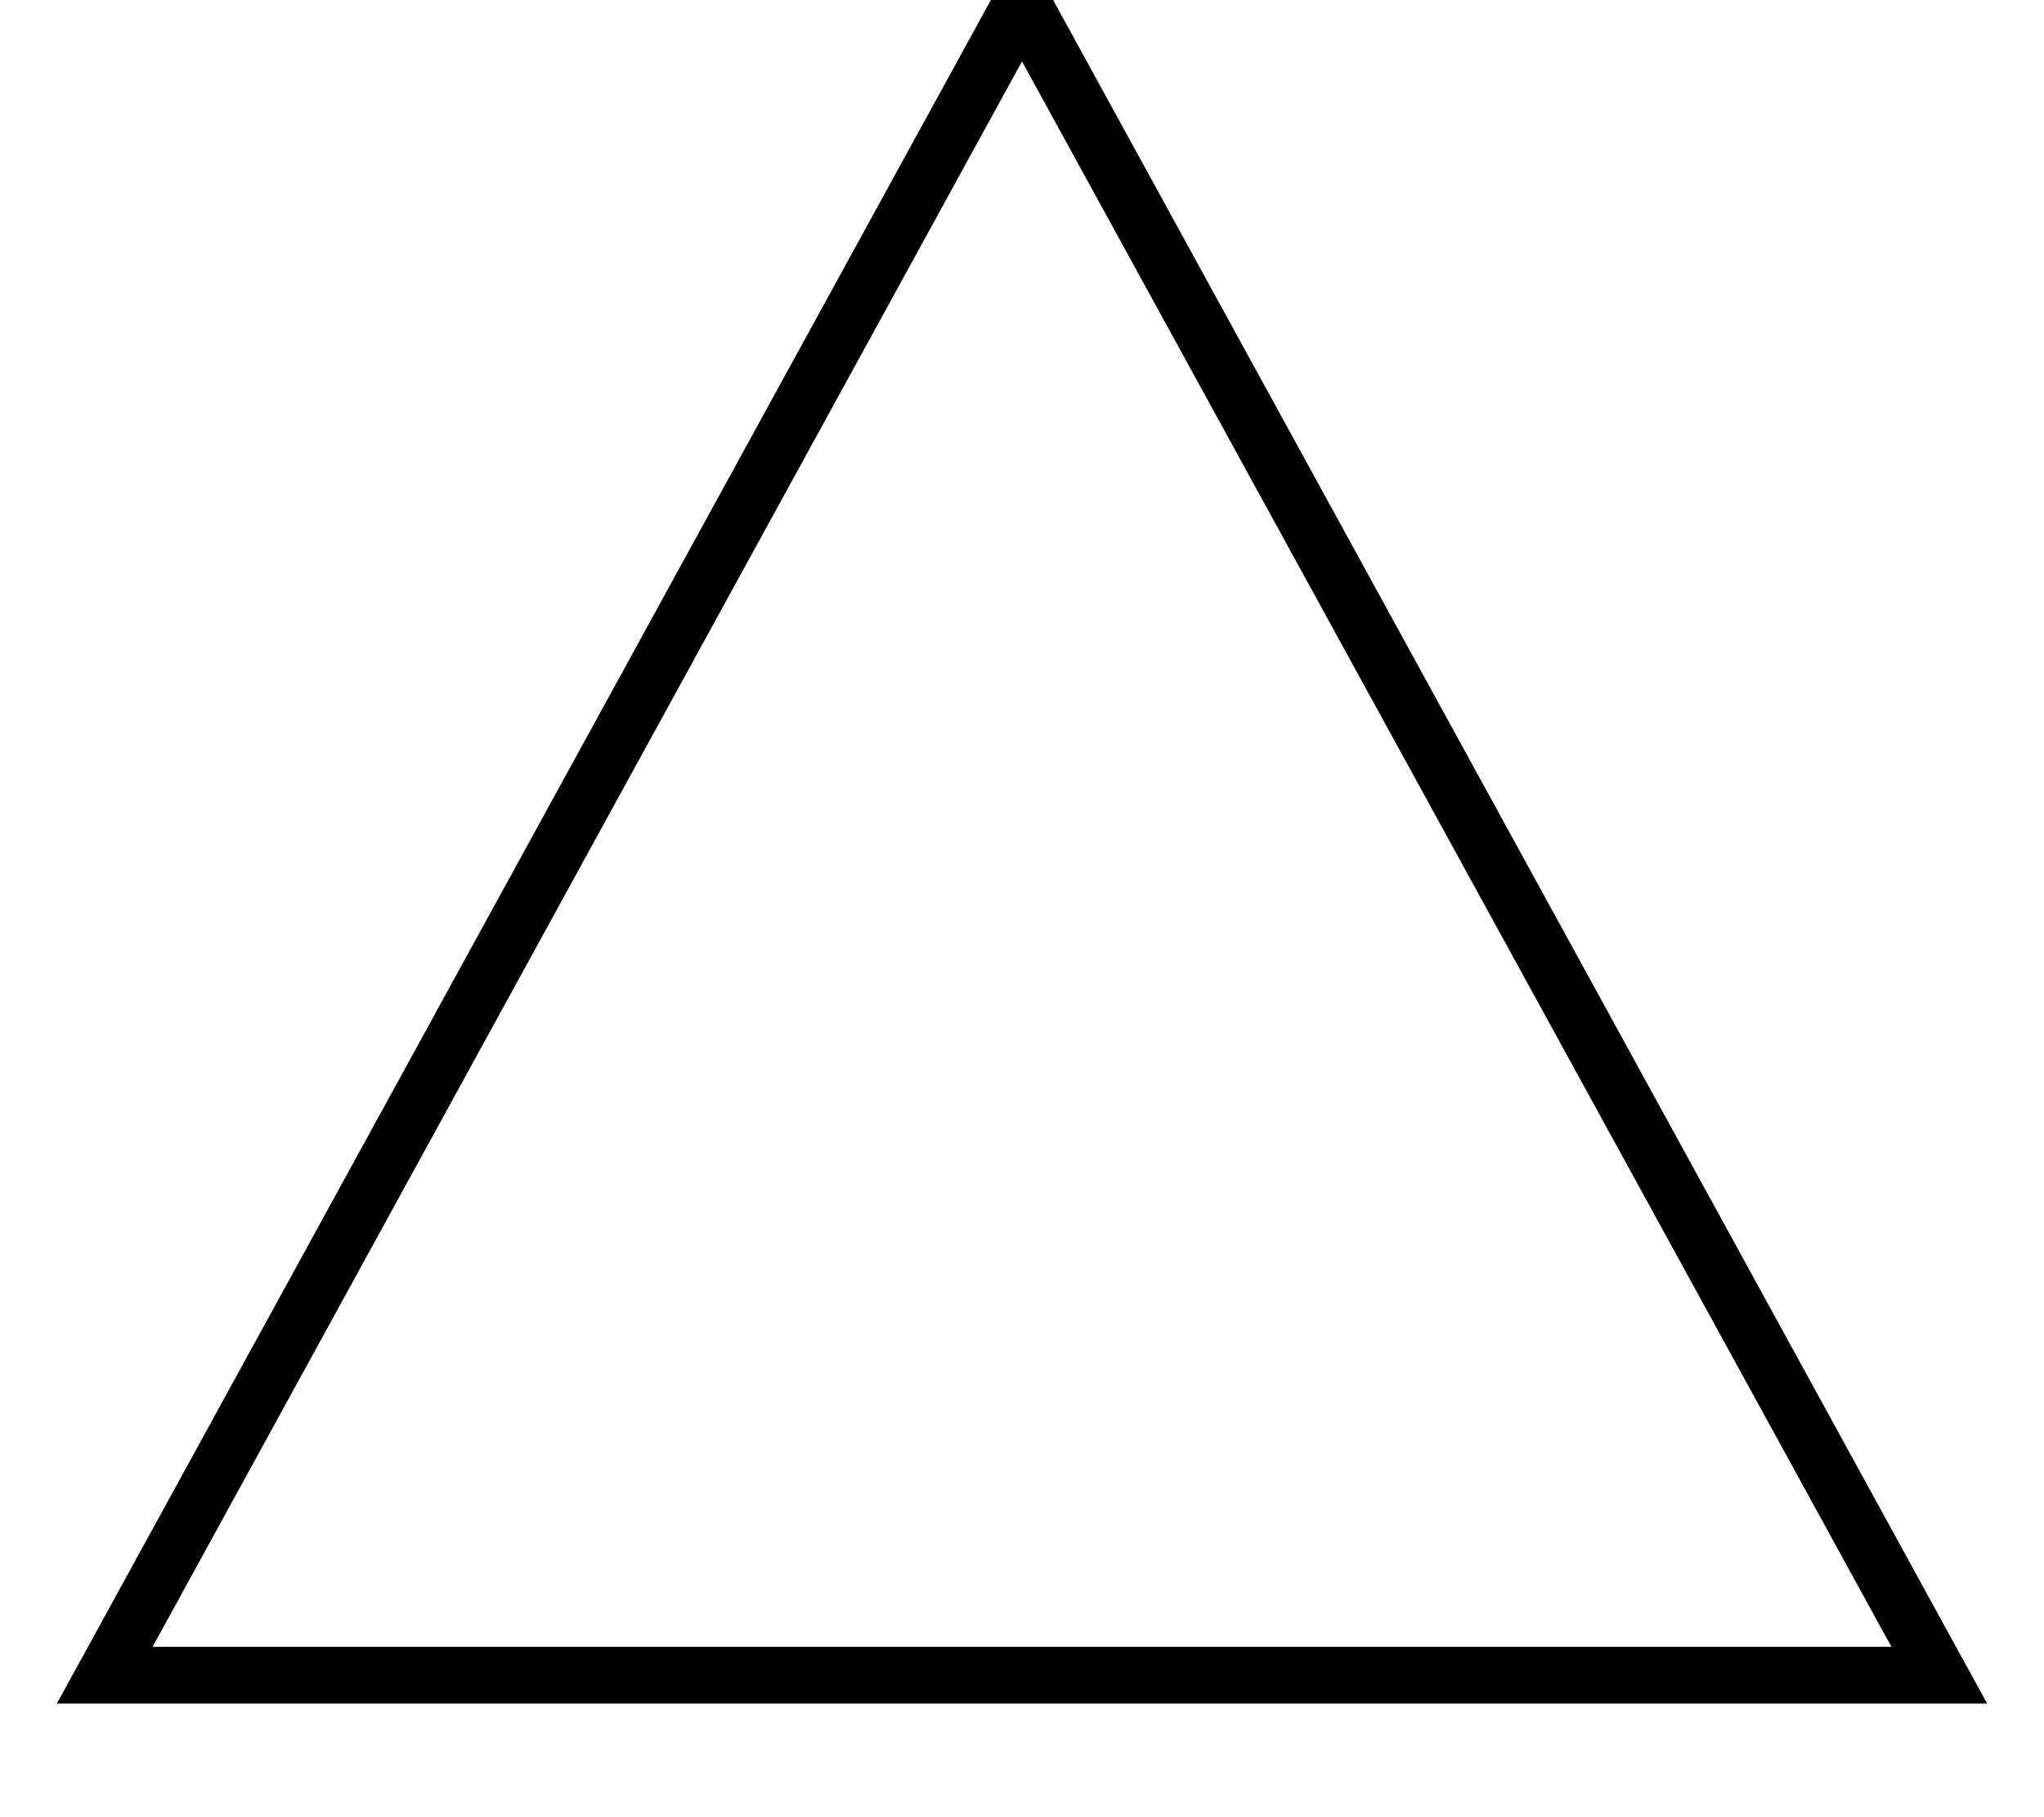 <svg xmlns="http://www.w3.org/2000/svg" viewBox="0 0 576 512"><!--! Font Awesome Pro 7.0.0 by @fontawesome - https://fontawesome.com License - https://fontawesome.com/license (Commercial License) Copyright 2025 Fonticons, Inc. --><path fill="currentColor" d="M297.1 .6L551.2 464 560 480 16 480 24.8 464 278.9 .6 288-16 297.1 .6zM43 464L533 464 288 17.3 43 464z"/></svg>